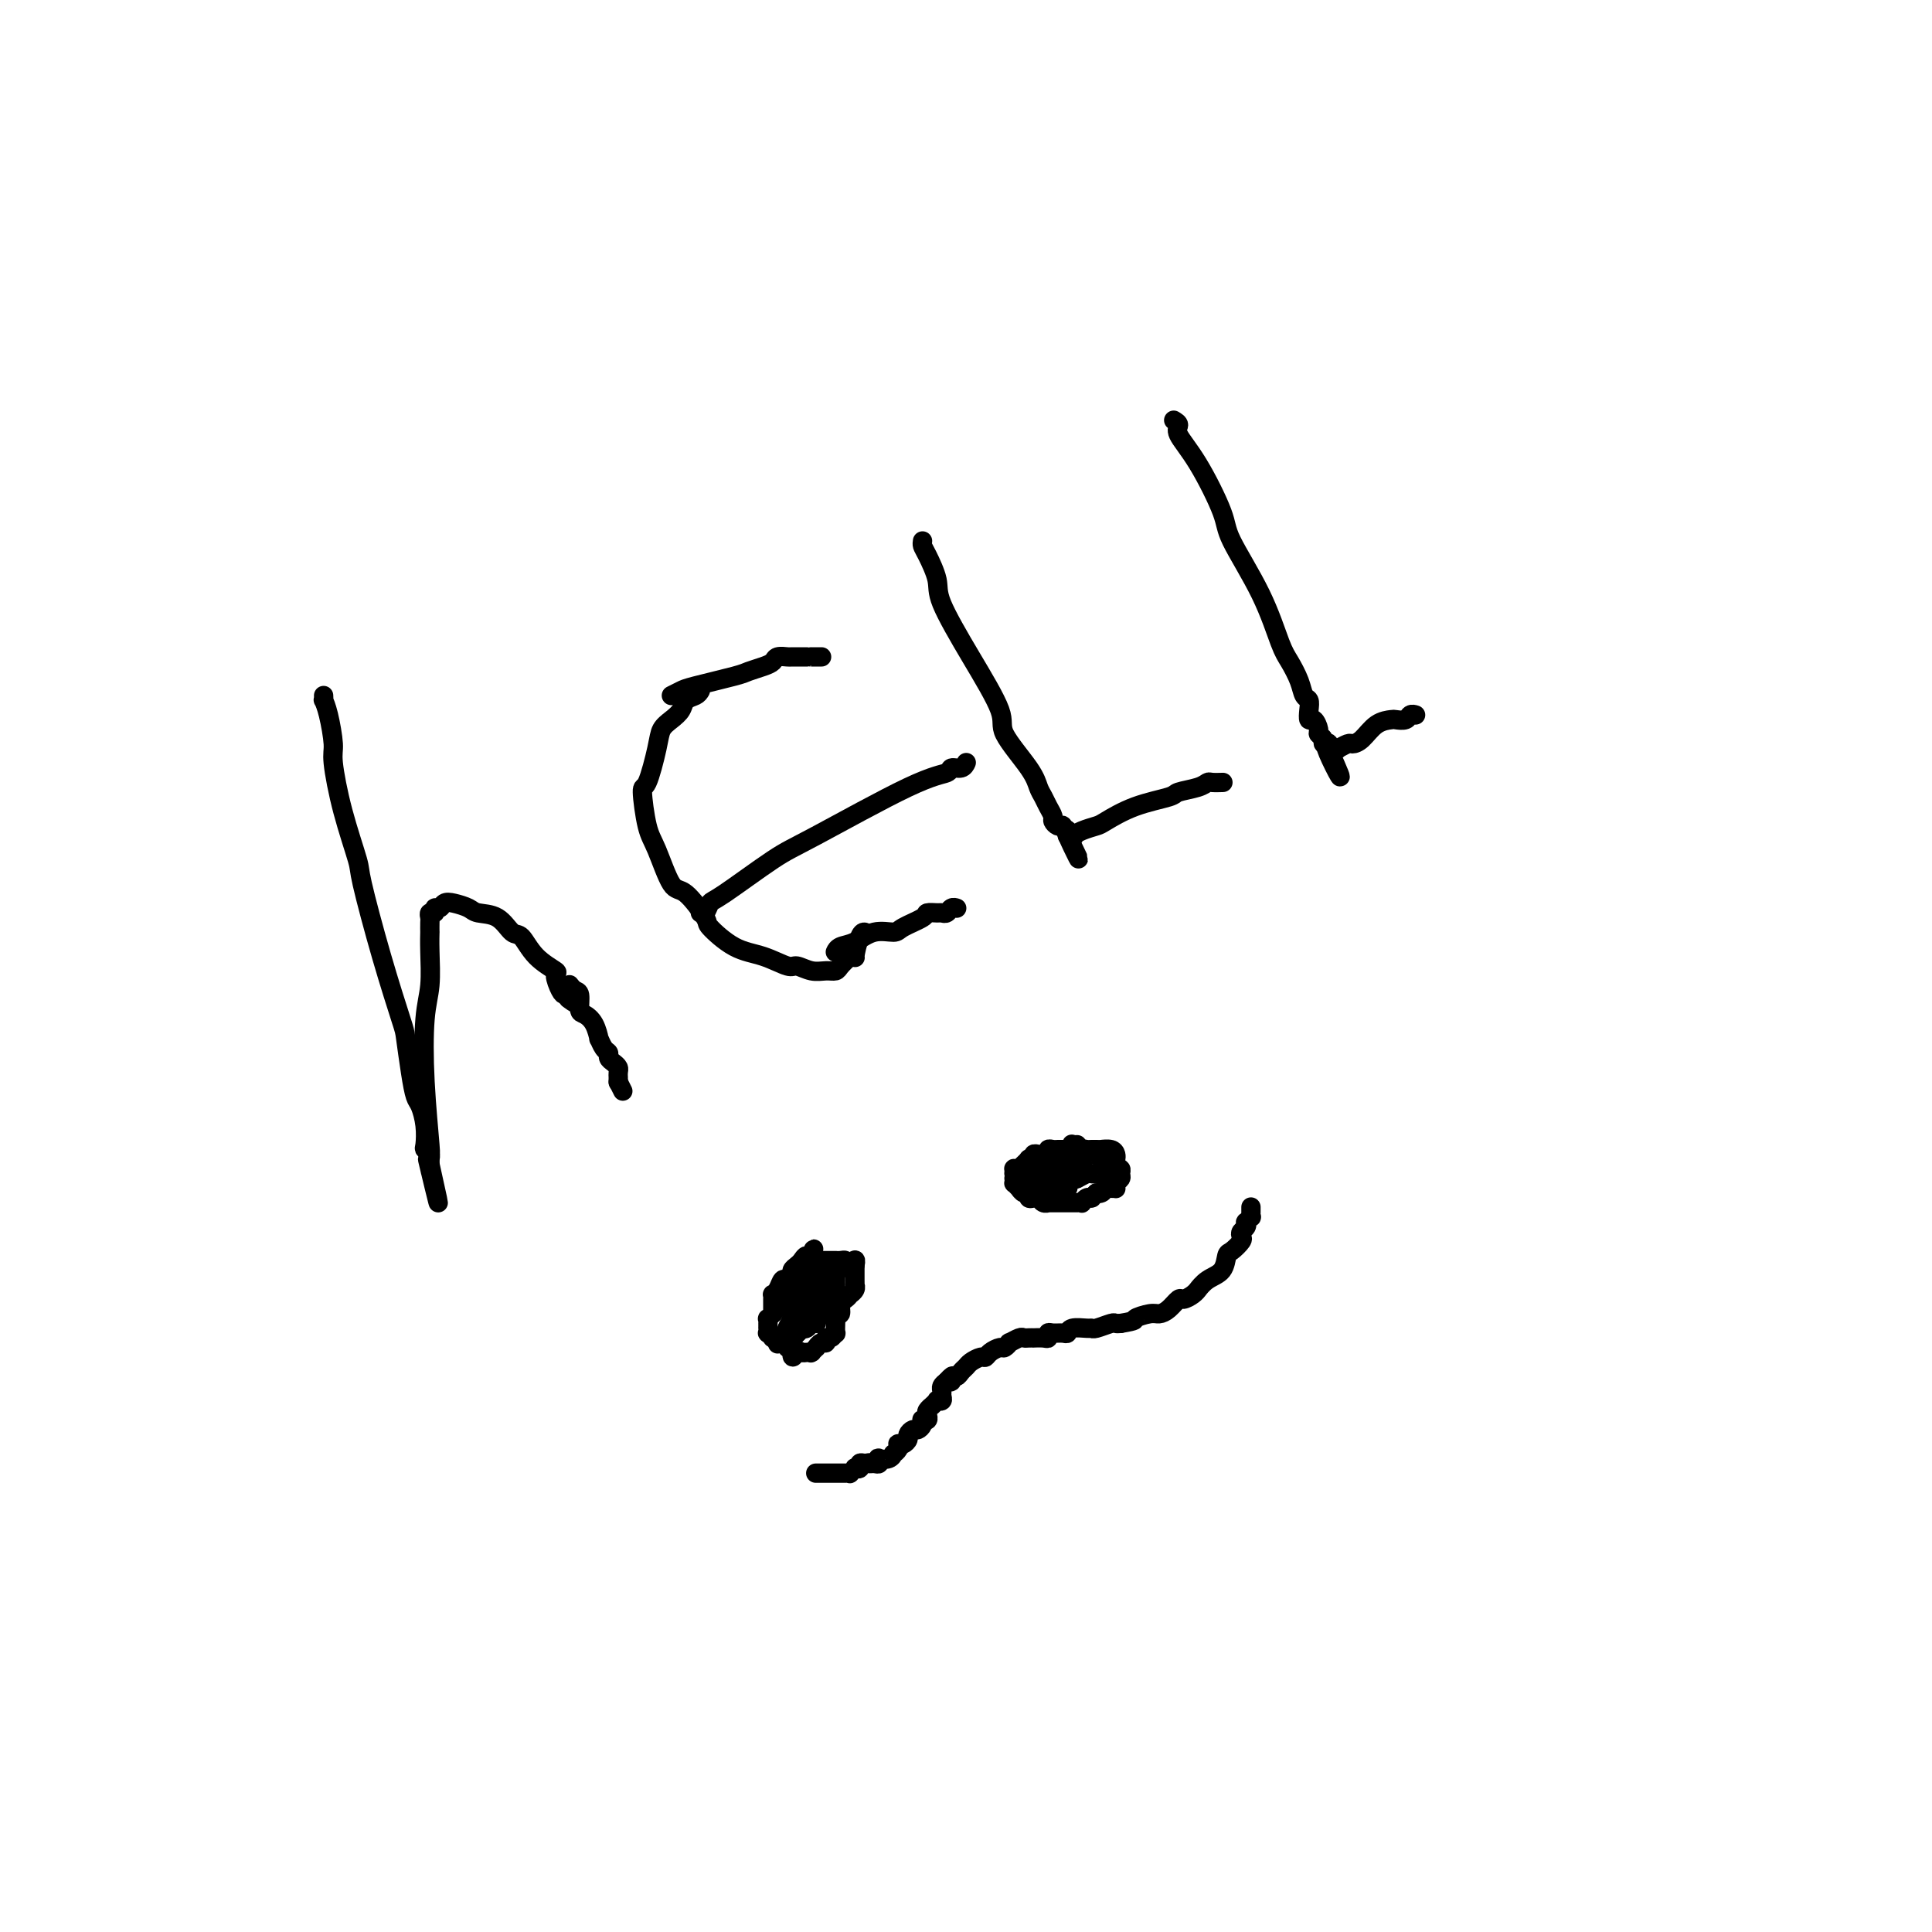 <svg viewBox='0 0 400 400' version='1.1' xmlns='http://www.w3.org/2000/svg' xmlns:xlink='http://www.w3.org/1999/xlink'><g fill='none' stroke='rgb(0,0,0)' stroke-width='4' stroke-linecap='round' stroke-linejoin='round'><path d='M67,144c0.022,0.469 0.043,0.939 0,1c-0.043,0.061 -0.151,-0.285 0,0c0.151,0.285 0.559,1.201 1,3c0.441,1.799 0.914,4.482 1,6c0.086,1.518 -0.214,1.873 0,4c0.214,2.127 0.944,6.027 2,10c1.056,3.973 2.440,8.019 3,10c0.560,1.981 0.297,1.897 1,5c0.703,3.103 2.374,9.391 4,15c1.626,5.609 3.209,10.537 4,13c0.791,2.463 0.790,2.461 1,4c0.210,1.539 0.631,4.619 1,7c0.369,2.381 0.686,4.063 1,5c0.314,0.937 0.624,1.130 1,2c0.376,0.870 0.819,2.418 1,4c0.181,1.582 0.101,3.198 0,4c-0.101,0.802 -0.223,0.789 0,1c0.223,0.211 0.792,0.644 1,1c0.208,0.356 0.056,0.634 0,1c-0.056,0.366 -0.016,0.819 0,1c0.016,0.181 0.008,0.091 0,0'/><path d='M89,241c3.403,15.234 0.912,4.820 0,1c-0.912,-3.820 -0.243,-1.045 0,0c0.243,1.045 0.062,0.362 0,0c-0.062,-0.362 -0.003,-0.402 0,-1c0.003,-0.598 -0.048,-1.753 0,-2c0.048,-0.247 0.195,0.413 0,-2c-0.195,-2.413 -0.732,-7.898 -1,-13c-0.268,-5.102 -0.268,-9.820 0,-13c0.268,-3.180 0.804,-4.820 1,-7c0.196,-2.180 0.053,-4.898 0,-7c-0.053,-2.102 -0.015,-3.586 0,-4c0.015,-0.414 0.008,0.244 0,0c-0.008,-0.244 -0.017,-1.390 0,-2c0.017,-0.610 0.060,-0.684 0,-1c-0.060,-0.316 -0.224,-0.873 0,-1c0.224,-0.127 0.835,0.175 1,0c0.165,-0.175 -0.117,-0.829 0,-1c0.117,-0.171 0.634,0.140 1,0c0.366,-0.140 0.580,-0.730 1,-1c0.420,-0.270 1.047,-0.219 2,0c0.953,0.219 2.233,0.605 3,1c0.767,0.395 1.022,0.797 2,1c0.978,0.203 2.680,0.205 4,1c1.320,0.795 2.258,2.382 3,3c0.742,0.618 1.288,0.267 2,1c0.712,0.733 1.591,2.550 3,4c1.409,1.450 3.347,2.532 4,3c0.653,0.468 0.020,0.321 0,1c-0.020,0.679 0.571,2.183 1,3c0.429,0.817 0.694,0.948 1,1c0.306,0.052 0.653,0.026 1,0'/><path d='M118,206c2.321,2.702 0.625,1.458 0,1c-0.625,-0.458 -0.179,-0.131 0,0c0.179,0.131 0.089,0.065 0,0'/><path d='M145,143c-0.214,0.357 -0.429,0.714 -1,1c-0.571,0.286 -1.500,0.501 -2,1c-0.500,0.499 -0.571,1.280 -1,2c-0.429,0.720 -1.216,1.378 -2,2c-0.784,0.622 -1.567,1.209 -2,2c-0.433,0.791 -0.517,1.786 -1,4c-0.483,2.214 -1.363,5.649 -2,7c-0.637,1.351 -1.029,0.620 -1,2c0.029,1.380 0.478,4.871 1,7c0.522,2.129 1.117,2.896 2,5c0.883,2.104 2.055,5.544 3,7c0.945,1.456 1.665,0.928 3,2c1.335,1.072 3.286,3.745 4,5c0.714,1.255 0.193,1.092 1,2c0.807,0.908 2.943,2.888 5,4c2.057,1.112 4.035,1.355 6,2c1.965,0.645 3.917,1.690 5,2c1.083,0.310 1.298,-0.115 2,0c0.702,0.115 1.893,0.771 3,1c1.107,0.229 2.132,0.030 3,0c0.868,-0.030 1.580,0.107 2,0c0.420,-0.107 0.549,-0.459 1,-1c0.451,-0.541 1.226,-1.270 2,-2'/><path d='M176,198c1.419,-0.238 0.968,0.668 1,0c0.032,-0.668 0.547,-2.911 1,-4c0.453,-1.089 0.844,-1.026 1,-1c0.156,0.026 0.078,0.013 0,0'/><path d='M145,189c0.329,0.217 0.658,0.434 1,0c0.342,-0.434 0.698,-1.521 1,-2c0.302,-0.479 0.551,-0.352 3,-2c2.449,-1.648 7.099,-5.073 10,-7c2.901,-1.927 4.052,-2.358 9,-5c4.948,-2.642 13.694,-7.496 19,-10c5.306,-2.504 7.173,-2.657 8,-3c0.827,-0.343 0.613,-0.875 1,-1c0.387,-0.125 1.373,0.159 2,0c0.627,-0.159 0.893,-0.760 1,-1c0.107,-0.240 0.053,-0.120 0,0'/><path d='M191,112c-0.051,0.325 -0.102,0.651 0,1c0.102,0.349 0.358,0.723 1,2c0.642,1.277 1.670,3.458 2,5c0.330,1.542 -0.038,2.446 1,5c1.038,2.554 3.482,6.757 6,11c2.518,4.243 5.108,8.526 6,11c0.892,2.474 0.084,3.138 1,5c0.916,1.862 3.556,4.922 5,7c1.444,2.078 1.693,3.172 2,4c0.307,0.828 0.673,1.388 1,2c0.327,0.612 0.613,1.274 1,2c0.387,0.726 0.873,1.514 1,2c0.127,0.486 -0.106,0.670 0,1c0.106,0.330 0.550,0.807 1,1c0.450,0.193 0.905,0.103 1,0c0.095,-0.103 -0.171,-0.220 0,0c0.171,0.220 0.778,0.777 1,1c0.222,0.223 0.060,0.112 0,0c-0.060,-0.112 -0.016,-0.226 0,0c0.016,0.226 0.004,0.792 0,1c-0.004,0.208 -0.001,0.060 0,0c0.001,-0.060 0.001,-0.030 0,0'/><path d='M221,173c4.582,9.436 1.036,2.525 0,0c-1.036,-2.525 0.437,-0.666 1,0c0.563,0.666 0.217,0.139 0,0c-0.217,-0.139 -0.305,0.111 0,0c0.305,-0.111 1.003,-0.583 2,-1c0.997,-0.417 2.292,-0.780 3,-1c0.708,-0.220 0.830,-0.296 2,-1c1.170,-0.704 3.389,-2.035 6,-3c2.611,-0.965 5.616,-1.565 7,-2c1.384,-0.435 1.149,-0.705 2,-1c0.851,-0.295 2.788,-0.615 4,-1c1.212,-0.385 1.698,-0.835 2,-1c0.302,-0.165 0.421,-0.044 1,0c0.579,0.044 1.619,0.012 2,0c0.381,-0.012 0.103,-0.003 0,0c-0.103,0.003 -0.029,0.001 0,0c0.029,-0.001 0.015,-0.000 0,0'/><path d='M243,87c0.505,0.305 1.010,0.610 1,1c-0.010,0.390 -0.534,0.865 0,2c0.534,1.135 2.125,2.930 4,6c1.875,3.070 4.035,7.415 5,10c0.965,2.585 0.735,3.409 2,6c1.265,2.591 4.026,6.950 6,11c1.974,4.050 3.159,7.791 4,10c0.841,2.209 1.336,2.884 2,4c0.664,1.116 1.498,2.671 2,4c0.502,1.329 0.673,2.431 1,3c0.327,0.569 0.810,0.604 1,1c0.190,0.396 0.088,1.153 0,2c-0.088,0.847 -0.163,1.785 0,2c0.163,0.215 0.565,-0.293 1,0c0.435,0.293 0.905,1.385 1,2c0.095,0.615 -0.185,0.752 0,1c0.185,0.248 0.834,0.606 1,1c0.166,0.394 -0.152,0.824 0,1c0.152,0.176 0.773,0.100 1,0c0.227,-0.100 0.061,-0.223 0,0c-0.061,0.223 -0.016,0.791 0,1c0.016,0.209 0.005,0.060 0,0c-0.005,-0.060 -0.002,-0.030 0,0'/><path d='M275,155c4.908,10.806 1.178,3.820 0,1c-1.178,-2.820 0.194,-1.473 1,-1c0.806,0.473 1.044,0.073 1,0c-0.044,-0.073 -0.371,0.180 0,0c0.371,-0.180 1.441,-0.794 2,-1c0.559,-0.206 0.607,-0.003 1,0c0.393,0.003 1.131,-0.194 2,-1c0.869,-0.806 1.868,-2.220 3,-3c1.132,-0.780 2.398,-0.927 3,-1c0.602,-0.073 0.539,-0.072 1,0c0.461,0.072 1.444,0.215 2,0c0.556,-0.215 0.685,-0.790 1,-1c0.315,-0.210 0.816,-0.056 1,0c0.184,0.056 0.049,0.015 0,0c-0.049,-0.015 -0.014,-0.004 0,0c0.014,0.004 0.007,0.002 0,0'/><path d='M139,144c0.729,-0.364 1.459,-0.727 2,-1c0.541,-0.273 0.894,-0.454 3,-1c2.106,-0.546 5.963,-1.456 8,-2c2.037,-0.544 2.252,-0.720 3,-1c0.748,-0.280 2.030,-0.663 3,-1c0.970,-0.337 1.629,-0.626 2,-1c0.371,-0.374 0.453,-0.832 1,-1c0.547,-0.168 1.557,-0.045 2,0c0.443,0.045 0.319,0.012 1,0c0.681,-0.012 2.167,-0.003 3,0c0.833,0.003 1.011,0.001 1,0c-0.011,-0.001 -0.213,-0.000 0,0c0.213,0.000 0.842,0.000 1,0c0.158,-0.000 -0.153,-0.000 0,0c0.153,0.000 0.772,0.000 1,0c0.228,-0.000 0.065,-0.000 0,0c-0.065,0.000 -0.033,0.000 0,0'/><path d='M173,197c-0.047,0.099 -0.093,0.199 0,0c0.093,-0.199 0.326,-0.696 1,-1c0.674,-0.304 1.789,-0.414 3,-1c1.211,-0.586 2.519,-1.649 4,-2c1.481,-0.351 3.136,0.011 4,0c0.864,-0.011 0.938,-0.396 2,-1c1.062,-0.604 3.111,-1.429 4,-2c0.889,-0.571 0.619,-0.889 1,-1c0.381,-0.111 1.412,-0.016 2,0c0.588,0.016 0.732,-0.048 1,0c0.268,0.048 0.660,0.209 1,0c0.340,-0.209 0.627,-0.788 1,-1c0.373,-0.212 0.832,-0.057 1,0c0.168,0.057 0.045,0.015 0,0c-0.045,-0.015 -0.012,-0.004 0,0c0.012,0.004 0.003,0.001 0,0c-0.003,-0.001 -0.002,-0.001 0,0'/><path d='M118,204c-0.082,-0.106 -0.163,-0.212 0,0c0.163,0.212 0.572,0.741 1,1c0.428,0.259 0.875,0.249 1,1c0.125,0.751 -0.072,2.262 0,3c0.072,0.738 0.414,0.702 1,1c0.586,0.298 1.415,0.930 2,2c0.585,1.070 0.927,2.577 1,3c0.073,0.423 -0.121,-0.237 0,0c0.121,0.237 0.558,1.373 1,2c0.442,0.627 0.889,0.745 1,1c0.111,0.255 -0.114,0.646 0,1c0.114,0.354 0.566,0.669 1,1c0.434,0.331 0.848,0.677 1,1c0.152,0.323 0.041,0.621 0,1c-0.041,0.379 -0.011,0.837 0,1c0.011,0.163 0.003,0.030 0,0c-0.003,-0.030 -0.001,0.045 0,0c0.001,-0.045 0.000,-0.208 0,0c-0.000,0.208 -0.000,0.788 0,1c0.000,0.212 0.000,0.057 0,0c-0.000,-0.057 -0.000,-0.016 0,0c0.000,0.016 0.000,0.008 0,0'/><path d='M128,224c1.667,3.333 0.833,1.667 0,0'/><path d='M166,268c-0.030,-0.007 -0.060,-0.014 0,0c0.060,0.014 0.208,0.050 0,0c-0.208,-0.050 -0.774,-0.186 -1,0c-0.226,0.186 -0.113,0.694 0,1c0.113,0.306 0.228,0.411 0,1c-0.228,0.589 -0.797,1.663 -1,2c-0.203,0.337 -0.040,-0.063 0,0c0.040,0.063 -0.042,0.590 0,1c0.042,0.410 0.208,0.702 0,1c-0.208,0.298 -0.792,0.602 -1,1c-0.208,0.398 -0.042,0.892 0,1c0.042,0.108 -0.041,-0.168 0,0c0.041,0.168 0.206,0.781 0,1c-0.206,0.219 -0.783,0.043 -1,0c-0.217,-0.043 -0.073,0.045 0,0c0.073,-0.045 0.076,-0.223 0,0c-0.076,0.223 -0.231,0.848 0,1c0.231,0.152 0.846,-0.169 1,0c0.154,0.169 -0.155,0.829 0,1c0.155,0.171 0.772,-0.146 1,0c0.228,0.146 0.065,0.756 0,1c-0.065,0.244 -0.033,0.122 0,0'/><path d='M164,280c-0.132,1.856 0.539,0.497 1,0c0.461,-0.497 0.711,-0.132 1,0c0.289,0.132 0.617,0.031 1,0c0.383,-0.031 0.820,0.007 1,0c0.180,-0.007 0.104,-0.058 0,0c-0.104,0.058 -0.234,0.227 0,0c0.234,-0.227 0.832,-0.850 1,-1c0.168,-0.150 -0.096,0.171 0,0c0.096,-0.171 0.551,-0.835 1,-1c0.449,-0.165 0.891,0.168 1,0c0.109,-0.168 -0.114,-0.836 0,-1c0.114,-0.164 0.567,0.178 1,0c0.433,-0.178 0.847,-0.875 1,-1c0.153,-0.125 0.045,0.322 0,0c-0.045,-0.322 -0.027,-1.414 0,-2c0.027,-0.586 0.062,-0.668 0,-1c-0.062,-0.332 -0.223,-0.916 0,-1c0.223,-0.084 0.829,0.332 1,0c0.171,-0.332 -0.094,-1.412 0,-2c0.094,-0.588 0.547,-0.683 1,-1c0.453,-0.317 0.906,-0.855 1,-1c0.094,-0.145 -0.171,0.102 0,0c0.171,-0.102 0.778,-0.553 1,-1c0.222,-0.447 0.060,-0.889 0,-1c-0.060,-0.111 -0.016,0.111 0,0c0.016,-0.111 0.004,-0.555 0,-1c-0.004,-0.445 -0.001,-0.893 0,-1c0.001,-0.107 0.000,0.125 0,0c-0.000,-0.125 -0.000,-0.607 0,-1c0.000,-0.393 0.000,-0.696 0,-1'/><path d='M177,262c0.456,-2.182 -0.404,-0.637 -1,0c-0.596,0.637 -0.928,0.367 -1,0c-0.072,-0.367 0.118,-0.830 0,-1c-0.118,-0.170 -0.542,-0.046 -1,0c-0.458,0.046 -0.948,0.012 -1,0c-0.052,-0.012 0.336,-0.004 0,0c-0.336,0.004 -1.395,0.005 -2,0c-0.605,-0.005 -0.755,-0.015 -1,0c-0.245,0.015 -0.585,0.056 -1,0c-0.415,-0.056 -0.904,-0.207 -1,0c-0.096,0.207 0.199,0.772 0,1c-0.199,0.228 -0.894,0.118 -1,0c-0.106,-0.118 0.378,-0.243 0,0c-0.378,0.243 -1.618,0.854 -2,1c-0.382,0.146 0.094,-0.173 0,0c-0.094,0.173 -0.757,0.837 -1,1c-0.243,0.163 -0.065,-0.177 0,0c0.065,0.177 0.017,0.870 0,1c-0.017,0.130 -0.005,-0.302 0,0c0.005,0.302 0.001,1.338 0,2c-0.001,0.662 -0.000,0.951 0,1c0.000,0.049 0.000,-0.141 0,0c-0.000,0.141 -0.000,0.612 0,1c0.000,0.388 0.000,0.693 0,1c-0.000,0.307 -0.000,0.617 0,1c0.000,0.383 0.000,0.838 0,1c-0.000,0.162 -0.000,0.030 0,0c0.000,-0.030 0.000,0.044 0,0c-0.000,-0.044 -0.000,-0.204 0,0c0.000,0.204 0.000,0.773 0,1c-0.000,0.227 -0.000,0.114 0,0'/><path d='M164,273c-0.159,1.487 -0.058,0.206 0,0c0.058,-0.206 0.072,0.663 0,1c-0.072,0.337 -0.230,0.143 0,0c0.230,-0.143 0.849,-0.233 1,0c0.151,0.233 -0.167,0.791 0,1c0.167,0.209 0.819,0.071 1,0c0.181,-0.071 -0.110,-0.074 0,0c0.110,0.074 0.621,0.226 1,0c0.379,-0.226 0.626,-0.830 1,-1c0.374,-0.170 0.873,0.092 1,0c0.127,-0.092 -0.120,-0.540 0,-1c0.120,-0.460 0.607,-0.931 1,-1c0.393,-0.069 0.694,0.266 1,0c0.306,-0.266 0.618,-1.132 1,-2c0.382,-0.868 0.834,-1.739 1,-2c0.166,-0.261 0.044,0.089 0,0c-0.044,-0.089 -0.012,-0.616 0,-1c0.012,-0.384 0.003,-0.625 0,-1c-0.003,-0.375 -0.000,-0.885 0,-1c0.000,-0.115 -0.003,0.164 0,0c0.003,-0.164 0.010,-0.772 0,-1c-0.010,-0.228 -0.039,-0.076 0,0c0.039,0.076 0.146,0.076 0,0c-0.146,-0.076 -0.546,-0.228 -1,0c-0.454,0.228 -0.963,0.835 -1,1c-0.037,0.165 0.398,-0.111 0,0c-0.398,0.111 -1.629,0.610 -2,1c-0.371,0.390 0.117,0.672 0,1c-0.117,0.328 -0.839,0.704 -1,1c-0.161,0.296 0.240,0.513 0,1c-0.240,0.487 -1.120,1.243 -2,2'/><path d='M166,271c-1.326,1.172 -1.140,1.102 -1,1c0.140,-0.102 0.234,-0.235 0,0c-0.234,0.235 -0.795,0.837 -1,1c-0.205,0.163 -0.055,-0.115 0,0c0.055,0.115 0.015,0.623 0,1c-0.015,0.377 -0.004,0.623 0,1c0.004,0.377 0.002,0.887 0,1c-0.002,0.113 -0.002,-0.169 0,0c0.002,0.169 0.007,0.788 0,1c-0.007,0.212 -0.027,0.017 0,0c0.027,-0.017 0.101,0.146 0,0c-0.101,-0.146 -0.378,-0.600 0,-1c0.378,-0.400 1.410,-0.745 2,-1c0.590,-0.255 0.736,-0.421 1,-1c0.264,-0.579 0.645,-1.571 1,-2c0.355,-0.429 0.684,-0.296 1,-1c0.316,-0.704 0.621,-2.245 1,-3c0.379,-0.755 0.834,-0.723 1,-1c0.166,-0.277 0.045,-0.863 0,-1c-0.045,-0.137 -0.012,0.173 0,0c0.012,-0.173 0.004,-0.831 0,-1c-0.004,-0.169 -0.003,0.150 0,0c0.003,-0.150 0.007,-0.770 0,-1c-0.007,-0.230 -0.027,-0.070 0,0c0.027,0.070 0.100,0.050 0,0c-0.100,-0.050 -0.373,-0.129 -1,0c-0.627,0.129 -1.608,0.465 -2,1c-0.392,0.535 -0.196,1.267 0,2'/><path d='M168,267c-0.662,0.504 -0.817,0.764 -1,1c-0.183,0.236 -0.392,0.448 -1,1c-0.608,0.552 -1.613,1.444 -2,2c-0.387,0.556 -0.156,0.775 0,1c0.156,0.225 0.238,0.456 0,1c-0.238,0.544 -0.796,1.399 -1,2c-0.204,0.601 -0.055,0.946 0,1c0.055,0.054 0.015,-0.183 0,0c-0.015,0.183 -0.004,0.785 0,1c0.004,0.215 0.001,0.044 0,0c-0.001,-0.044 0.000,0.041 0,0c-0.000,-0.041 -0.001,-0.207 0,0c0.001,0.207 0.004,0.789 0,1c-0.004,0.211 -0.016,0.053 0,0c0.016,-0.053 0.060,-0.001 0,0c-0.060,0.001 -0.223,-0.049 0,0c0.223,0.049 0.833,0.198 1,0c0.167,-0.198 -0.109,-0.741 0,-1c0.109,-0.259 0.604,-0.234 1,-1c0.396,-0.766 0.695,-2.324 1,-3c0.305,-0.676 0.618,-0.470 1,-1c0.382,-0.530 0.834,-1.796 1,-3c0.166,-1.204 0.044,-2.346 0,-3c-0.044,-0.654 -0.012,-0.820 0,-1c0.012,-0.180 0.003,-0.374 0,-1c-0.003,-0.626 -0.001,-1.684 0,-2c0.001,-0.316 0.000,0.109 0,0c-0.000,-0.109 -0.000,-0.751 0,-1c0.000,-0.249 0.000,-0.106 0,0c-0.000,0.106 -0.000,0.173 0,0c0.000,-0.173 0.000,-0.587 0,-1'/><path d='M168,260c0.821,-2.772 0.374,-0.701 0,0c-0.374,0.701 -0.674,0.033 -1,0c-0.326,-0.033 -0.679,0.570 -1,1c-0.321,0.430 -0.611,0.688 -1,1c-0.389,0.312 -0.878,0.679 -1,1c-0.122,0.321 0.121,0.598 0,1c-0.121,0.402 -0.607,0.930 -1,1c-0.393,0.070 -0.694,-0.319 -1,0c-0.306,0.319 -0.618,1.346 -1,2c-0.382,0.654 -0.835,0.936 -1,1c-0.165,0.064 -0.043,-0.089 0,0c0.043,0.089 0.008,0.420 0,1c-0.008,0.580 0.012,1.408 0,2c-0.012,0.592 -0.056,0.947 0,1c0.056,0.053 0.211,-0.197 0,0c-0.211,0.197 -0.789,0.841 -1,1c-0.211,0.159 -0.057,-0.167 0,0c0.057,0.167 0.015,0.828 0,1c-0.015,0.172 -0.004,-0.146 0,0c0.004,0.146 0.000,0.756 0,1c-0.000,0.244 0.004,0.122 0,0c-0.004,-0.122 -0.015,-0.243 0,0c0.015,0.243 0.057,0.850 0,1c-0.057,0.150 -0.211,-0.156 0,0c0.211,0.156 0.789,0.774 1,1c0.211,0.226 0.056,0.061 0,0c-0.056,-0.061 -0.012,-0.016 0,0c0.012,0.016 -0.007,0.004 0,0c0.007,-0.004 0.040,-0.001 0,0c-0.040,0.001 -0.154,0.000 0,0c0.154,-0.000 0.577,-0.000 1,0'/><path d='M161,277c-0.003,1.772 -0.011,1.203 0,1c0.011,-0.203 0.040,-0.041 0,0c-0.040,0.041 -0.150,-0.041 0,0c0.150,0.041 0.561,0.203 1,0c0.439,-0.203 0.905,-0.772 1,-1c0.095,-0.228 -0.182,-0.116 0,0c0.182,0.116 0.823,0.237 1,0c0.177,-0.237 -0.111,-0.833 0,-1c0.111,-0.167 0.622,0.096 1,0c0.378,-0.096 0.623,-0.552 1,-1c0.377,-0.448 0.886,-0.890 1,-1c0.114,-0.110 -0.167,0.111 0,0c0.167,-0.111 0.781,-0.556 1,-1c0.219,-0.444 0.044,-0.887 0,-1c-0.044,-0.113 0.045,0.106 0,0c-0.045,-0.106 -0.223,-0.536 0,-1c0.223,-0.464 0.849,-0.961 1,-1c0.151,-0.039 -0.171,0.379 0,0c0.171,-0.379 0.834,-1.554 1,-2c0.166,-0.446 -0.166,-0.162 0,0c0.166,0.162 0.829,0.202 1,0c0.171,-0.202 -0.149,-0.646 0,-1c0.149,-0.354 0.768,-0.617 1,-1c0.232,-0.383 0.078,-0.886 0,-1c-0.078,-0.114 -0.080,0.161 0,0c0.080,-0.161 0.243,-0.757 0,-1c-0.243,-0.243 -0.891,-0.131 -1,0c-0.109,0.131 0.321,0.283 0,0c-0.321,-0.283 -1.394,-0.999 -2,-1c-0.606,-0.001 -0.745,0.714 -1,1c-0.255,0.286 -0.628,0.143 -1,0'/><path d='M167,264c-1.167,-0.032 -1.585,0.387 -2,1c-0.415,0.613 -0.828,1.418 -1,2c-0.172,0.582 -0.102,0.941 0,1c0.102,0.059 0.237,-0.180 0,0c-0.237,0.180 -0.847,0.780 -1,1c-0.153,0.220 0.151,0.059 0,0c-0.151,-0.059 -0.757,-0.017 -1,0c-0.243,0.017 -0.121,0.008 0,0'/><path d='M223,237c-0.416,0.030 -0.832,0.061 -1,0c-0.168,-0.061 -0.086,-0.212 0,0c0.086,0.212 0.178,0.789 0,1c-0.178,0.211 -0.626,0.055 -1,0c-0.374,-0.055 -0.674,-0.011 -1,0c-0.326,0.011 -0.679,-0.011 -1,0c-0.321,0.011 -0.611,0.056 -1,0c-0.389,-0.056 -0.879,-0.212 -1,0c-0.121,0.212 0.126,0.793 0,1c-0.126,0.207 -0.626,0.040 -1,0c-0.374,-0.040 -0.622,0.046 -1,0c-0.378,-0.046 -0.885,-0.224 -1,0c-0.115,0.224 0.161,0.848 0,1c-0.161,0.152 -0.760,-0.170 -1,0c-0.240,0.170 -0.119,0.830 0,1c0.119,0.170 0.238,-0.150 0,0c-0.238,0.150 -0.833,0.771 -1,1c-0.167,0.229 0.095,0.065 0,0c-0.095,-0.065 -0.548,-0.033 -1,0'/><path d='M211,242c-1.873,0.714 -0.554,-0.002 0,0c0.554,0.002 0.345,0.723 0,1c-0.345,0.277 -0.825,0.112 -1,0c-0.175,-0.112 -0.043,-0.170 0,0c0.043,0.170 -0.002,0.568 0,1c0.002,0.432 0.052,0.899 0,1c-0.052,0.101 -0.208,-0.165 0,0c0.208,0.165 0.778,0.761 1,1c0.222,0.239 0.097,0.120 0,0c-0.097,-0.120 -0.167,-0.242 0,0c0.167,0.242 0.570,0.848 1,1c0.430,0.152 0.888,-0.152 1,0c0.112,0.152 -0.124,0.759 0,1c0.124,0.241 0.606,0.117 1,0c0.394,-0.117 0.701,-0.228 1,0c0.299,0.228 0.591,0.793 1,1c0.409,0.207 0.935,0.055 1,0c0.065,-0.055 -0.333,-0.015 0,0c0.333,0.015 1.395,0.004 2,0c0.605,-0.004 0.753,-0.001 1,0c0.247,0.001 0.592,-0.000 1,0c0.408,0.000 0.879,0.001 1,0c0.121,-0.001 -0.108,-0.004 0,0c0.108,0.004 0.555,0.015 1,0c0.445,-0.015 0.890,-0.057 1,0c0.110,0.057 -0.115,0.212 0,0c0.115,-0.212 0.569,-0.792 1,-1c0.431,-0.208 0.837,-0.046 1,0c0.163,0.046 0.082,-0.026 0,0c-0.082,0.026 -0.166,0.150 0,0c0.166,-0.150 0.583,-0.575 1,-1'/><path d='M227,247c1.809,-0.171 0.331,-0.098 0,0c-0.331,0.098 0.486,0.222 1,0c0.514,-0.222 0.726,-0.792 1,-1c0.274,-0.208 0.609,-0.056 1,0c0.391,0.056 0.837,0.016 1,0c0.163,-0.016 0.043,-0.007 0,0c-0.043,0.007 -0.008,0.013 0,0c0.008,-0.013 -0.012,-0.045 0,0c0.012,0.045 0.057,0.166 0,0c-0.057,-0.166 -0.215,-0.619 0,-1c0.215,-0.381 0.804,-0.691 1,-1c0.196,-0.309 -0.000,-0.619 0,-1c0.000,-0.381 0.196,-0.835 0,-1c-0.196,-0.165 -0.785,-0.043 -1,0c-0.215,0.043 -0.057,0.008 0,0c0.057,-0.008 0.011,0.013 0,0c-0.011,-0.013 0.012,-0.060 0,0c-0.012,0.060 -0.058,0.226 0,0c0.058,-0.226 0.222,-0.846 0,-1c-0.222,-0.154 -0.829,0.156 -1,0c-0.171,-0.156 0.095,-0.778 0,-1c-0.095,-0.222 -0.551,-0.046 -1,0c-0.449,0.046 -0.890,-0.040 -1,0c-0.110,0.040 0.111,0.207 0,0c-0.111,-0.207 -0.555,-0.787 -1,-1c-0.445,-0.213 -0.893,-0.058 -1,0c-0.107,0.058 0.126,0.018 0,0c-0.126,-0.018 -0.611,-0.015 -1,0c-0.389,0.015 -0.682,0.043 -1,0c-0.318,-0.043 -0.662,-0.155 -1,0c-0.338,0.155 -0.669,0.578 -1,1'/><path d='M222,240c-1.343,-0.155 -0.200,-0.041 0,0c0.200,0.041 -0.542,0.011 -1,0c-0.458,-0.011 -0.631,-0.003 -1,0c-0.369,0.003 -0.934,0.001 -1,0c-0.066,-0.001 0.368,-0.000 0,0c-0.368,0.000 -1.537,-0.000 -2,0c-0.463,0.000 -0.219,0.000 0,0c0.219,-0.000 0.414,-0.001 0,0c-0.414,0.001 -1.435,0.004 -2,0c-0.565,-0.004 -0.672,-0.016 -1,0c-0.328,0.016 -0.877,0.061 -1,0c-0.123,-0.061 0.178,-0.227 0,0c-0.178,0.227 -0.836,0.846 -1,1c-0.164,0.154 0.166,-0.155 0,0c-0.166,0.155 -0.829,0.776 -1,1c-0.171,0.224 0.151,0.050 0,0c-0.151,-0.050 -0.773,0.024 -1,0c-0.227,-0.024 -0.058,-0.146 0,0c0.058,0.146 0.006,0.560 0,1c-0.006,0.440 0.036,0.906 0,1c-0.036,0.094 -0.150,-0.185 0,0c0.150,0.185 0.562,0.834 1,1c0.438,0.166 0.901,-0.152 1,0c0.099,0.152 -0.167,0.773 0,1c0.167,0.227 0.766,0.061 1,0c0.234,-0.061 0.104,-0.016 0,0c-0.104,0.016 -0.183,0.004 0,0c0.183,-0.004 0.626,-0.001 1,0c0.374,0.001 0.678,0.000 1,0c0.322,-0.000 0.664,-0.000 1,0c0.336,0.000 0.668,0.000 1,0'/><path d='M217,246c1.094,0.464 0.330,0.124 0,0c-0.330,-0.124 -0.224,-0.033 0,0c0.224,0.033 0.567,0.006 1,0c0.433,-0.006 0.957,0.009 1,0c0.043,-0.009 -0.396,-0.041 0,0c0.396,0.041 1.626,0.156 2,0c0.374,-0.156 -0.110,-0.581 0,-1c0.110,-0.419 0.813,-0.830 1,-1c0.187,-0.170 -0.142,-0.097 0,0c0.142,0.097 0.756,0.218 1,0c0.244,-0.218 0.118,-0.777 0,-1c-0.118,-0.223 -0.228,-0.111 0,0c0.228,0.111 0.794,0.222 1,0c0.206,-0.222 0.053,-0.776 0,-1c-0.053,-0.224 -0.004,-0.116 0,0c0.004,0.116 -0.037,0.242 0,0c0.037,-0.242 0.152,-0.850 0,-1c-0.152,-0.150 -0.569,0.160 -1,0c-0.431,-0.160 -0.875,-0.789 -1,-1c-0.125,-0.211 0.067,-0.005 0,0c-0.067,0.005 -0.395,-0.191 -1,0c-0.605,0.191 -1.486,0.769 -2,1c-0.514,0.231 -0.660,0.115 -1,0c-0.340,-0.115 -0.875,-0.228 -1,0c-0.125,0.228 0.159,0.797 0,1c-0.159,0.203 -0.761,0.040 -1,0c-0.239,-0.040 -0.117,0.042 0,0c0.117,-0.042 0.227,-0.207 0,0c-0.227,0.207 -0.792,0.787 -1,1c-0.208,0.213 -0.059,0.061 0,0c0.059,-0.061 0.030,-0.030 0,0'/><path d='M215,243c-1.517,0.536 -0.810,0.876 0,1c0.810,0.124 1.721,0.033 2,0c0.279,-0.033 -0.076,-0.009 0,0c0.076,0.009 0.583,0.003 1,0c0.417,-0.003 0.745,-0.005 1,0c0.255,0.005 0.435,0.015 1,0c0.565,-0.015 1.513,-0.057 2,0c0.487,0.057 0.513,0.211 1,0c0.487,-0.211 1.436,-0.788 2,-1c0.564,-0.212 0.744,-0.061 1,0c0.256,0.061 0.590,0.030 1,0c0.410,-0.030 0.898,-0.061 1,0c0.102,0.061 -0.183,0.212 0,0c0.183,-0.212 0.833,-0.789 1,-1c0.167,-0.211 -0.148,-0.056 0,0c0.148,0.056 0.758,0.012 1,0c0.242,-0.012 0.117,0.008 0,0c-0.117,-0.008 -0.227,-0.043 0,0c0.227,0.043 0.791,0.166 1,0c0.209,-0.166 0.062,-0.619 0,-1c-0.062,-0.381 -0.040,-0.691 0,-1c0.040,-0.309 0.099,-0.619 0,-1c-0.099,-0.381 -0.355,-0.834 -1,-1c-0.645,-0.166 -1.679,-0.044 -2,0c-0.321,0.044 0.069,0.011 0,0c-0.069,-0.011 -0.599,-0.000 -1,0c-0.401,0.000 -0.675,-0.010 -1,0c-0.325,0.010 -0.703,0.041 -1,0c-0.297,-0.041 -0.513,-0.155 -1,0c-0.487,0.155 -1.243,0.577 -2,1'/><path d='M222,239c-1.409,-0.004 -0.430,-0.015 0,0c0.430,0.015 0.311,0.057 0,0c-0.311,-0.057 -0.815,-0.211 -1,0c-0.185,0.211 -0.049,0.789 0,1c0.049,0.211 0.013,0.057 0,0c-0.013,-0.057 -0.004,-0.016 0,0c0.004,0.016 0.002,0.008 0,0'/><path d='M169,305c0.033,-0.000 0.065,-0.000 0,0c-0.065,0.000 -0.228,0.000 0,0c0.228,-0.000 0.849,-0.000 1,0c0.151,0.000 -0.166,0.000 0,0c0.166,-0.000 0.814,-0.000 1,0c0.186,0.000 -0.090,0.000 0,0c0.090,-0.000 0.545,-0.000 1,0c0.455,0.000 0.909,0.000 1,0c0.091,-0.000 -0.182,-0.000 0,0c0.182,0.000 0.818,0.001 1,0c0.182,-0.001 -0.091,-0.004 0,0c0.091,0.004 0.545,0.015 1,0c0.455,-0.015 0.910,-0.056 1,0c0.090,0.056 -0.187,0.207 0,0c0.187,-0.207 0.837,-0.774 1,-1c0.163,-0.226 -0.163,-0.112 0,0c0.163,0.112 0.813,0.223 1,0c0.187,-0.223 -0.089,-0.778 0,-1c0.089,-0.222 0.545,-0.111 1,0'/><path d='M179,303c1.729,-0.305 1.050,-0.068 1,0c-0.050,0.068 0.529,-0.033 1,0c0.471,0.033 0.834,0.201 1,0c0.166,-0.201 0.134,-0.771 0,-1c-0.134,-0.229 -0.372,-0.117 0,0c0.372,0.117 1.354,0.238 2,0c0.646,-0.238 0.957,-0.834 1,-1c0.043,-0.166 -0.182,0.100 0,0c0.182,-0.100 0.771,-0.566 1,-1c0.229,-0.434 0.099,-0.837 0,-1c-0.099,-0.163 -0.167,-0.086 0,0c0.167,0.086 0.569,0.181 1,0c0.431,-0.181 0.890,-0.640 1,-1c0.110,-0.360 -0.128,-0.622 0,-1c0.128,-0.378 0.622,-0.872 1,-1c0.378,-0.128 0.641,0.110 1,0c0.359,-0.110 0.814,-0.568 1,-1c0.186,-0.432 0.101,-0.836 0,-1c-0.101,-0.164 -0.219,-0.086 0,0c0.219,0.086 0.776,0.182 1,0c0.224,-0.182 0.117,-0.641 0,-1c-0.117,-0.359 -0.243,-0.618 0,-1c0.243,-0.382 0.853,-0.886 1,-1c0.147,-0.114 -0.171,0.163 0,0c0.171,-0.163 0.831,-0.765 1,-1c0.169,-0.235 -0.152,-0.105 0,0c0.152,0.105 0.775,0.183 1,0c0.225,-0.183 0.050,-0.626 0,-1c-0.050,-0.374 0.025,-0.678 0,-1c-0.025,-0.322 -0.150,-0.664 0,-1c0.150,-0.336 0.575,-0.668 1,-1'/><path d='M196,286c1.941,-2.256 1.294,-0.397 1,0c-0.294,0.397 -0.234,-0.667 0,-1c0.234,-0.333 0.644,0.064 1,0c0.356,-0.064 0.659,-0.591 1,-1c0.341,-0.409 0.720,-0.701 1,-1c0.280,-0.299 0.460,-0.606 1,-1c0.540,-0.394 1.440,-0.875 2,-1c0.560,-0.125 0.781,0.106 1,0c0.219,-0.106 0.435,-0.549 1,-1c0.565,-0.451 1.479,-0.909 2,-1c0.521,-0.091 0.651,0.186 1,0c0.349,-0.186 0.919,-0.834 1,-1c0.081,-0.166 -0.328,0.152 0,0c0.328,-0.152 1.393,-0.773 2,-1c0.607,-0.227 0.758,-0.061 1,0c0.242,0.061 0.577,0.017 1,0c0.423,-0.017 0.936,-0.008 1,0c0.064,0.008 -0.321,0.016 0,0c0.321,-0.016 1.346,-0.057 2,0c0.654,0.057 0.935,0.213 1,0c0.065,-0.213 -0.087,-0.793 0,-1c0.087,-0.207 0.412,-0.041 1,0c0.588,0.041 1.439,-0.042 2,0c0.561,0.042 0.831,0.208 1,0c0.169,-0.208 0.238,-0.792 1,-1c0.762,-0.208 2.218,-0.042 3,0c0.782,0.042 0.892,-0.041 1,0c0.108,0.041 0.215,0.207 1,0c0.785,-0.207 2.250,-0.786 3,-1c0.750,-0.214 0.786,-0.061 1,0c0.214,0.061 0.607,0.031 1,0'/><path d='M232,274c3.772,-0.628 2.702,-0.698 3,-1c0.298,-0.302 1.963,-0.837 3,-1c1.037,-0.163 1.447,0.045 2,0c0.553,-0.045 1.248,-0.342 2,-1c0.752,-0.658 1.559,-1.677 2,-2c0.441,-0.323 0.515,0.051 1,0c0.485,-0.051 1.380,-0.526 2,-1c0.620,-0.474 0.964,-0.947 1,-1c0.036,-0.053 -0.237,0.313 0,0c0.237,-0.313 0.985,-1.306 2,-2c1.015,-0.694 2.297,-1.089 3,-2c0.703,-0.911 0.829,-2.338 1,-3c0.171,-0.662 0.389,-0.558 1,-1c0.611,-0.442 1.614,-1.429 2,-2c0.386,-0.571 0.155,-0.726 0,-1c-0.155,-0.274 -0.234,-0.666 0,-1c0.234,-0.334 0.781,-0.610 1,-1c0.219,-0.390 0.111,-0.893 0,-1c-0.111,-0.107 -0.226,0.182 0,0c0.226,-0.182 0.793,-0.834 1,-1c0.207,-0.166 0.056,0.153 0,0c-0.056,-0.153 -0.015,-0.777 0,-1c0.015,-0.223 0.004,-0.046 0,0c-0.004,0.046 -0.001,-0.040 0,0c0.001,0.040 0.000,0.207 0,0c-0.000,-0.207 -0.000,-0.787 0,-1c0.000,-0.213 0.000,-0.057 0,0c-0.000,0.057 -0.000,0.016 0,0c0.000,-0.016 0.000,-0.008 0,0'/></g>
</svg>